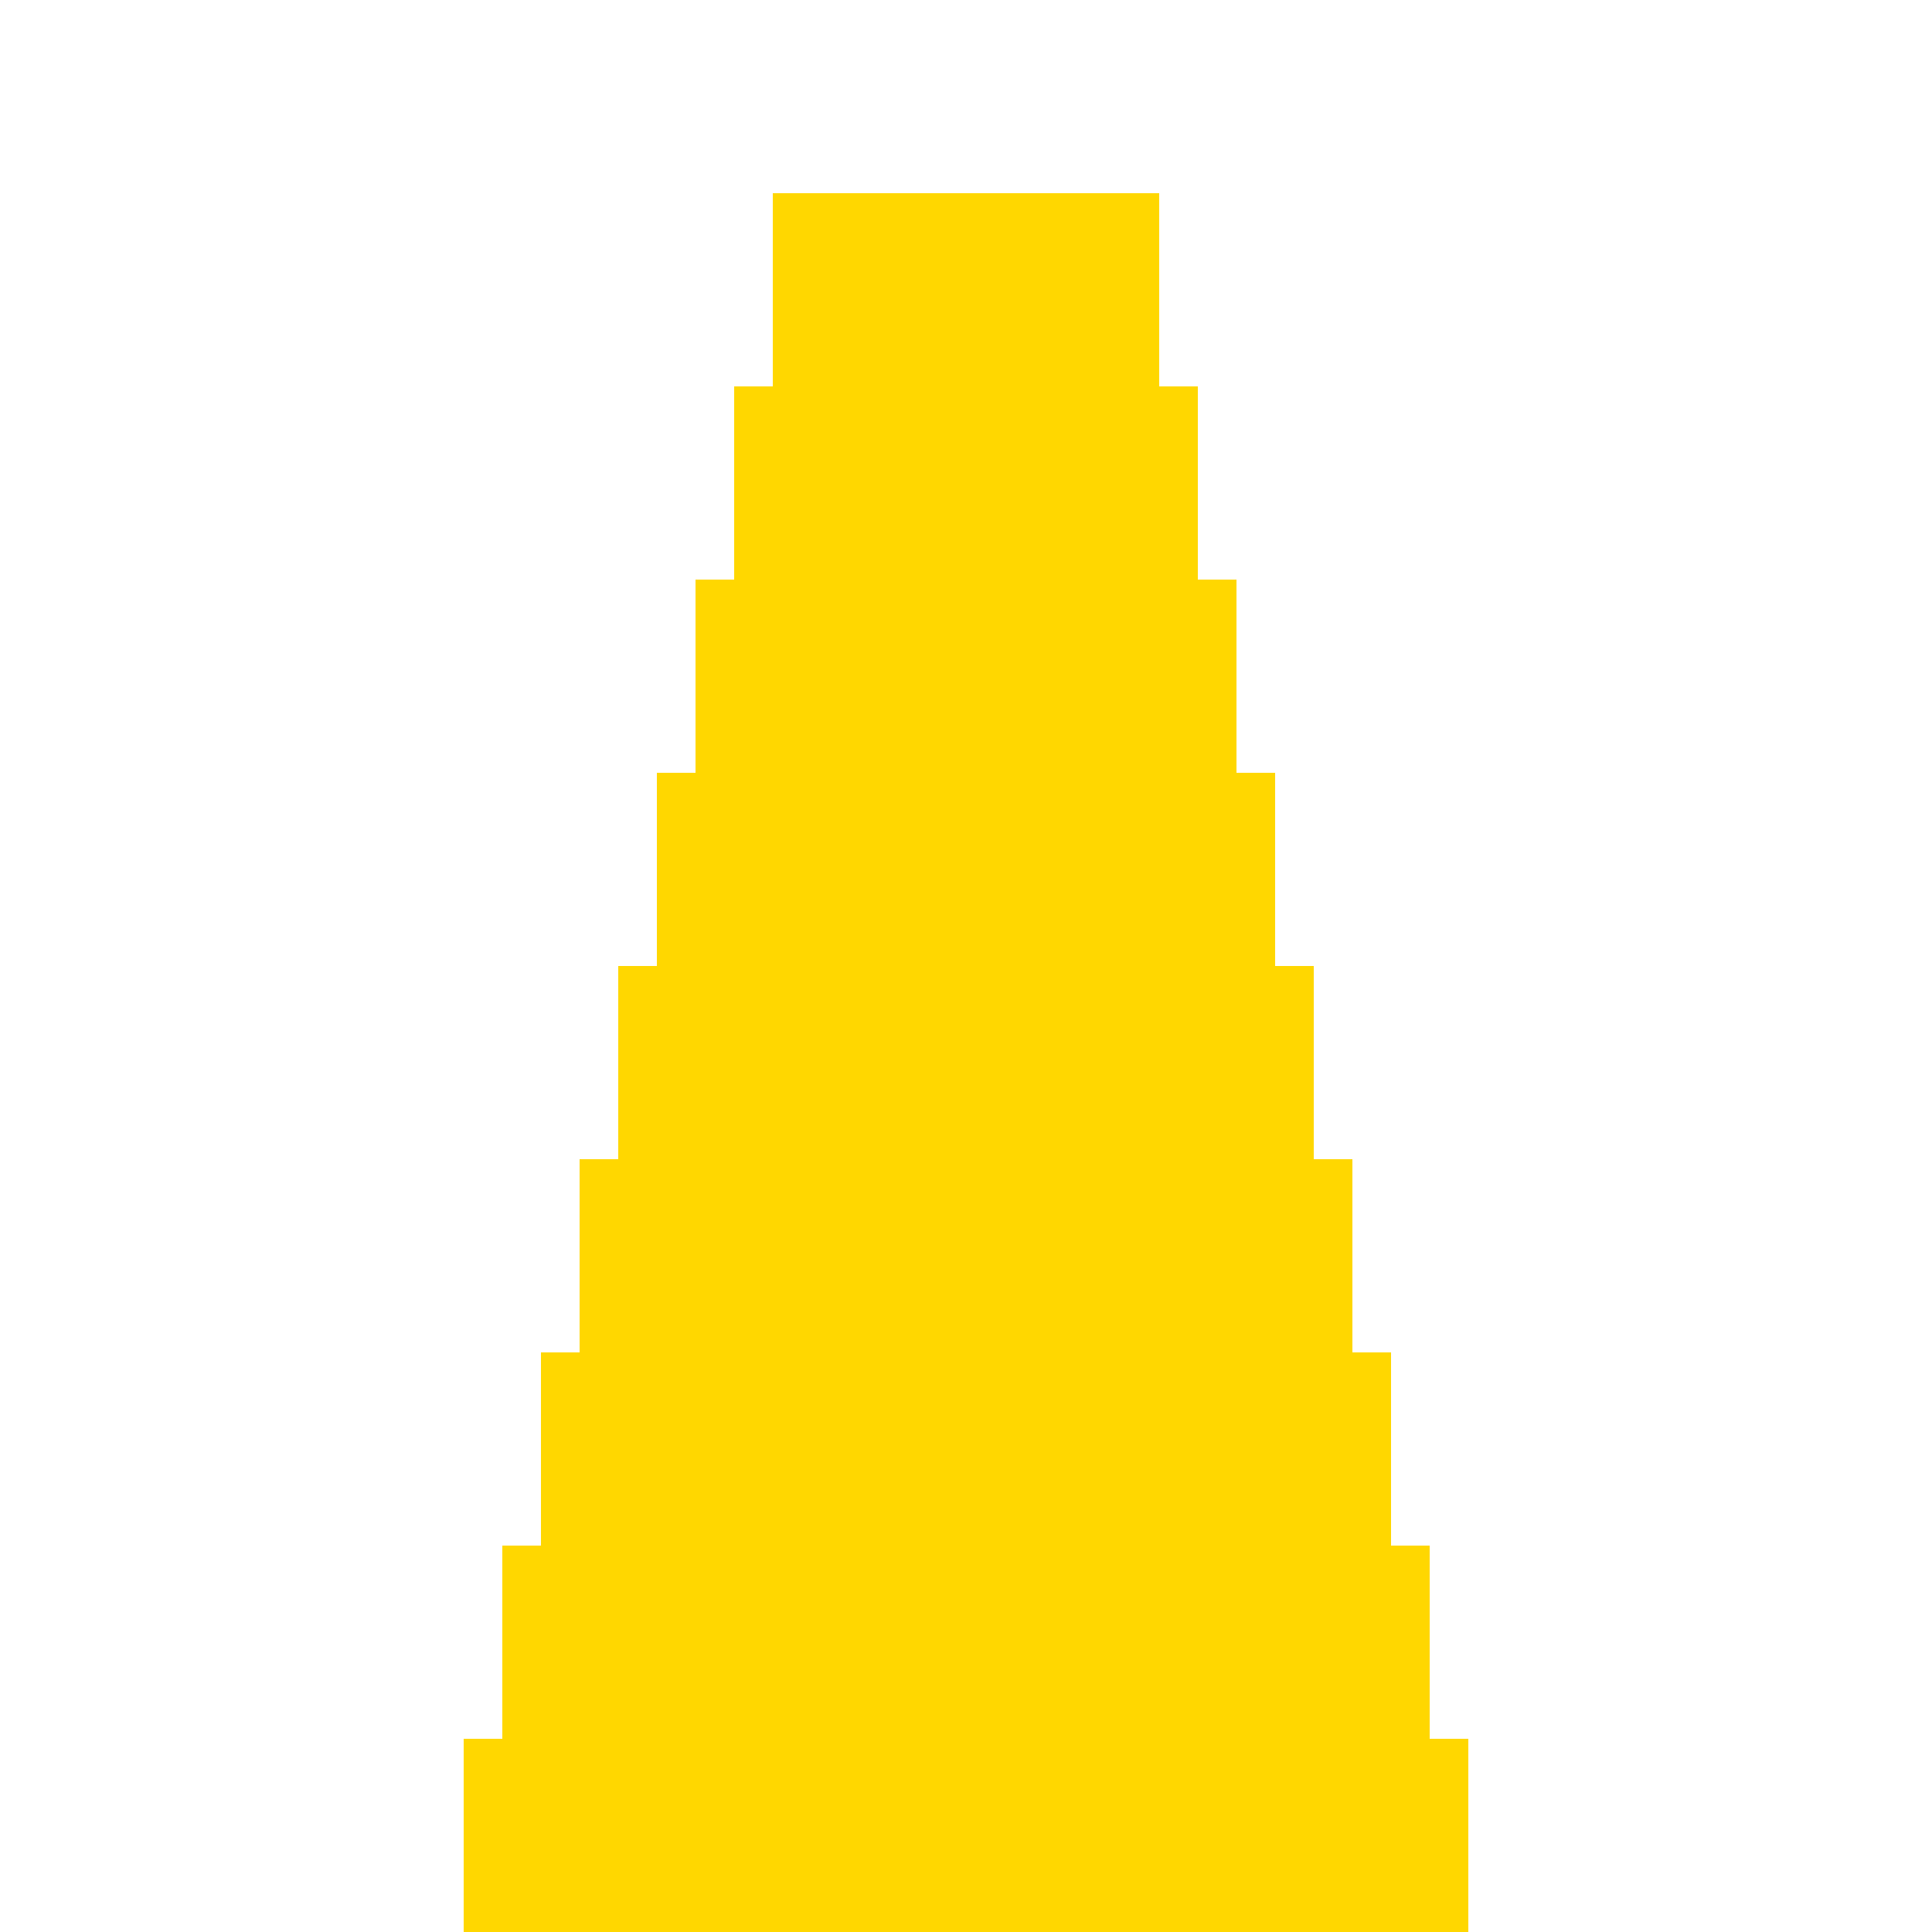 <!--

Generated by DrawGPT.
Free, open source, AI generated images in SVG, PNG, and HTML Canvas format.
https://drawgpt.ai

Created: 2024-02-18T11:44:17.734Z
Link: https://drawgpt.ai/prompt/164947/

-->
<svg xmlns="http://www.w3.org/2000/svg" xmlns:xlink="http://www.w3.org/1999/xlink" width="500" height="500"><defs/><g><rect fill="gold" stroke="none" x="200" y="50" width="100" height="50"/><rect fill="gold" stroke="none" x="190" y="100" width="120" height="50"/><rect fill="gold" stroke="none" x="180" y="150" width="140" height="50"/><rect fill="gold" stroke="none" x="170" y="200" width="160" height="50"/><rect fill="gold" stroke="none" x="160" y="250" width="180" height="50"/><rect fill="gold" stroke="none" x="150" y="300" width="200" height="50"/><rect fill="gold" stroke="none" x="140" y="350" width="220" height="50"/><rect fill="gold" stroke="none" x="130" y="400" width="240" height="50"/><rect fill="gold" stroke="none" x="120" y="450" width="260" height="50"/><rect fill="gold" stroke="none" x="110" y="500" width="280" height="50"/></g></svg>